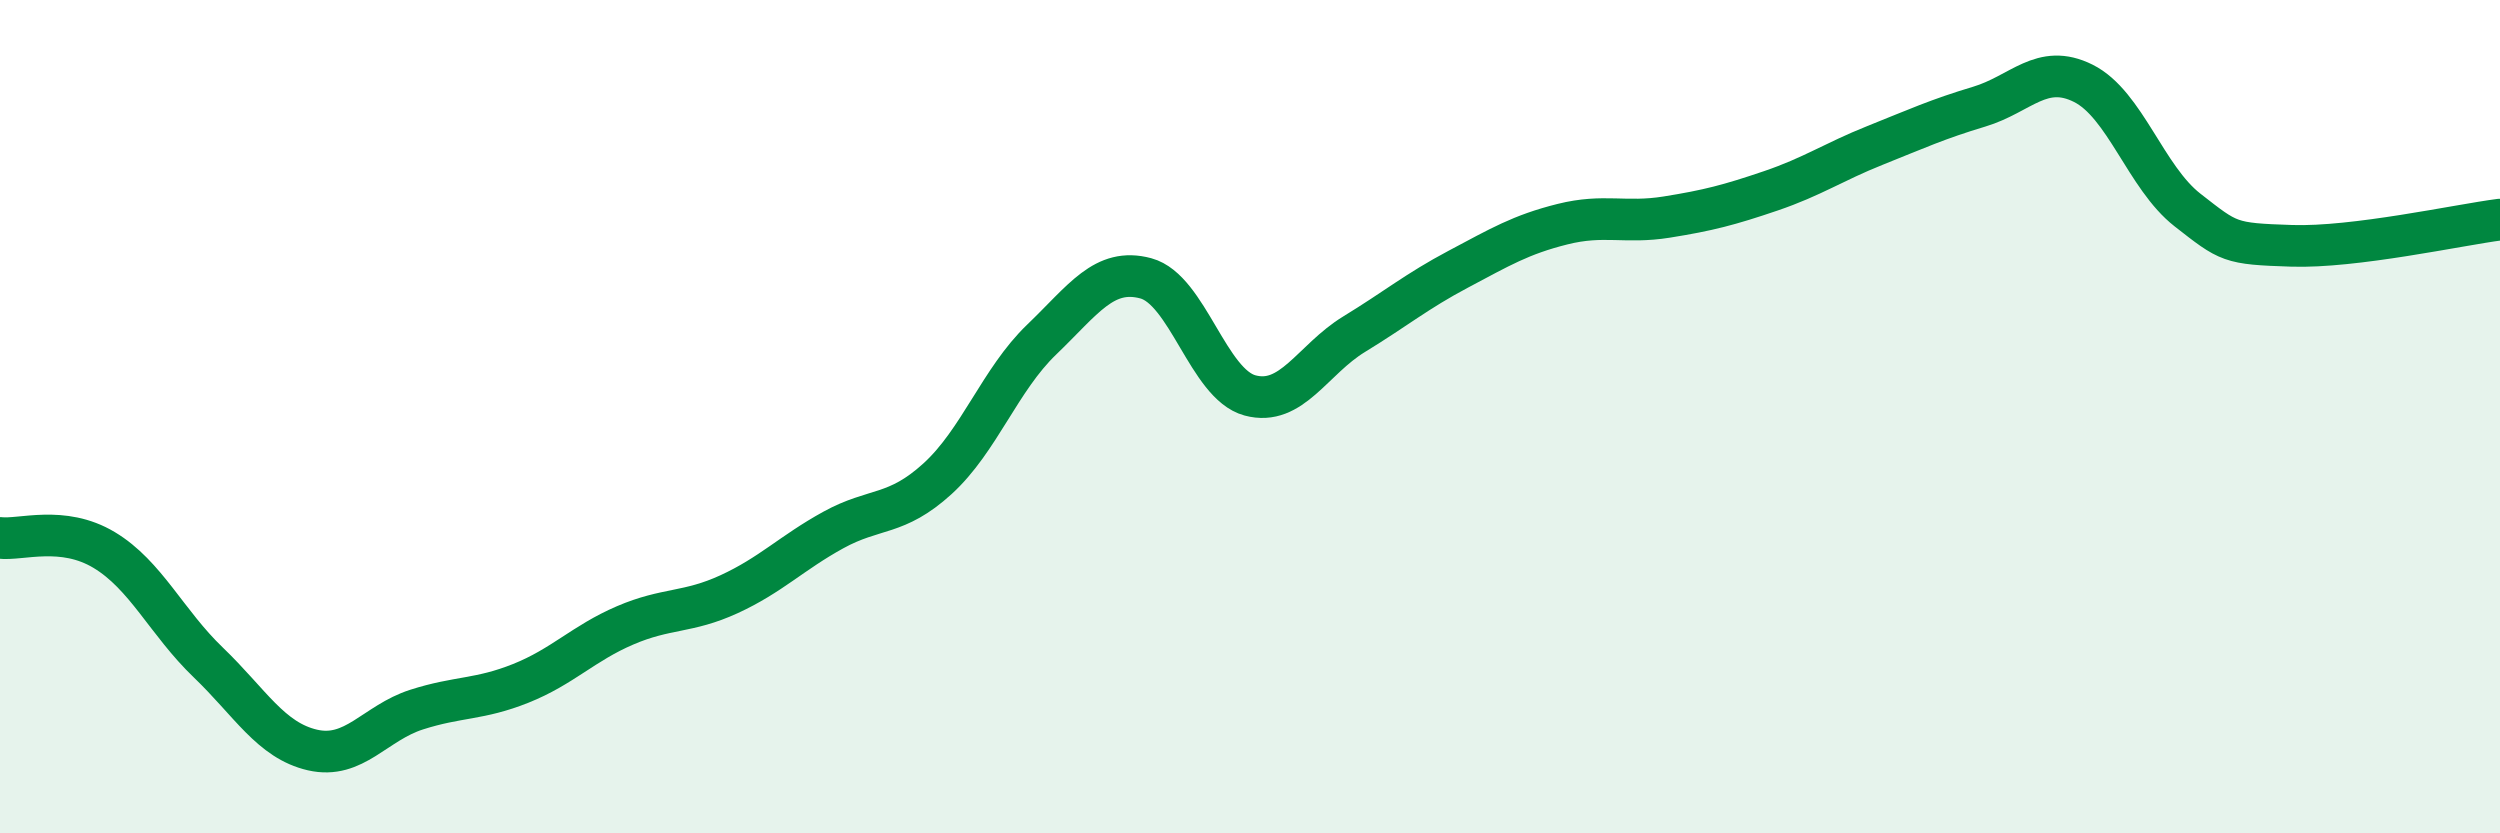 
    <svg width="60" height="20" viewBox="0 0 60 20" xmlns="http://www.w3.org/2000/svg">
      <path
        d="M 0,12.91 C 0.5,12.97 1.5,12.6 2.5,13.2 C 3.5,13.8 4,14.94 5,15.9 C 6,16.86 6.5,17.77 7.5,18 C 8.5,18.23 9,17.35 10,17.03 C 11,16.71 11.5,16.8 12.5,16.4 C 13.5,16 14,15.44 15,15.01 C 16,14.58 16.5,14.72 17.5,14.26 C 18.5,13.8 19,13.27 20,12.72 C 21,12.17 21.5,12.4 22.5,11.49 C 23.5,10.58 24,9.11 25,8.15 C 26,7.19 26.5,6.41 27.5,6.68 C 28.5,6.95 29,9.22 30,9.49 C 31,9.76 31.5,8.63 32.5,8.02 C 33.5,7.41 34,6.99 35,6.46 C 36,5.93 36.5,5.63 37.5,5.38 C 38.5,5.13 39,5.37 40,5.21 C 41,5.05 41.5,4.92 42.5,4.58 C 43.5,4.24 44,3.89 45,3.49 C 46,3.09 46.5,2.86 47.5,2.56 C 48.5,2.26 49,1.5 50,2 C 51,2.5 51.5,4.26 52.5,5.04 C 53.5,5.82 53.5,5.85 55,5.9 C 56.5,5.95 59,5.4 60,5.27L60 20L0 20Z"
        fill="#008740"
        opacity="0.1"
        stroke-linecap="round"
        stroke-linejoin="round"
      />
      <path
        d="M 0,12.91 C 0.5,12.97 1.5,12.6 2.5,13.2 C 3.5,13.8 4,14.94 5,15.9 C 6,16.86 6.5,17.77 7.5,18 C 8.5,18.23 9,17.35 10,17.03 C 11,16.71 11.5,16.8 12.5,16.4 C 13.5,16 14,15.44 15,15.01 C 16,14.58 16.5,14.72 17.5,14.26 C 18.5,13.8 19,13.27 20,12.72 C 21,12.17 21.5,12.4 22.5,11.49 C 23.5,10.58 24,9.11 25,8.15 C 26,7.19 26.5,6.41 27.5,6.68 C 28.5,6.95 29,9.22 30,9.49 C 31,9.76 31.5,8.63 32.5,8.02 C 33.5,7.41 34,6.99 35,6.46 C 36,5.93 36.5,5.63 37.5,5.38 C 38.5,5.13 39,5.37 40,5.21 C 41,5.05 41.5,4.92 42.5,4.58 C 43.5,4.24 44,3.89 45,3.49 C 46,3.09 46.5,2.86 47.5,2.56 C 48.5,2.26 49,1.5 50,2 C 51,2.5 51.5,4.26 52.5,5.04 C 53.5,5.82 53.5,5.85 55,5.9 C 56.5,5.95 59,5.4 60,5.27"
        stroke="#008740"
        stroke-width="1"
        fill="none"
        stroke-linecap="round"
        stroke-linejoin="round"
      />
    </svg>
  